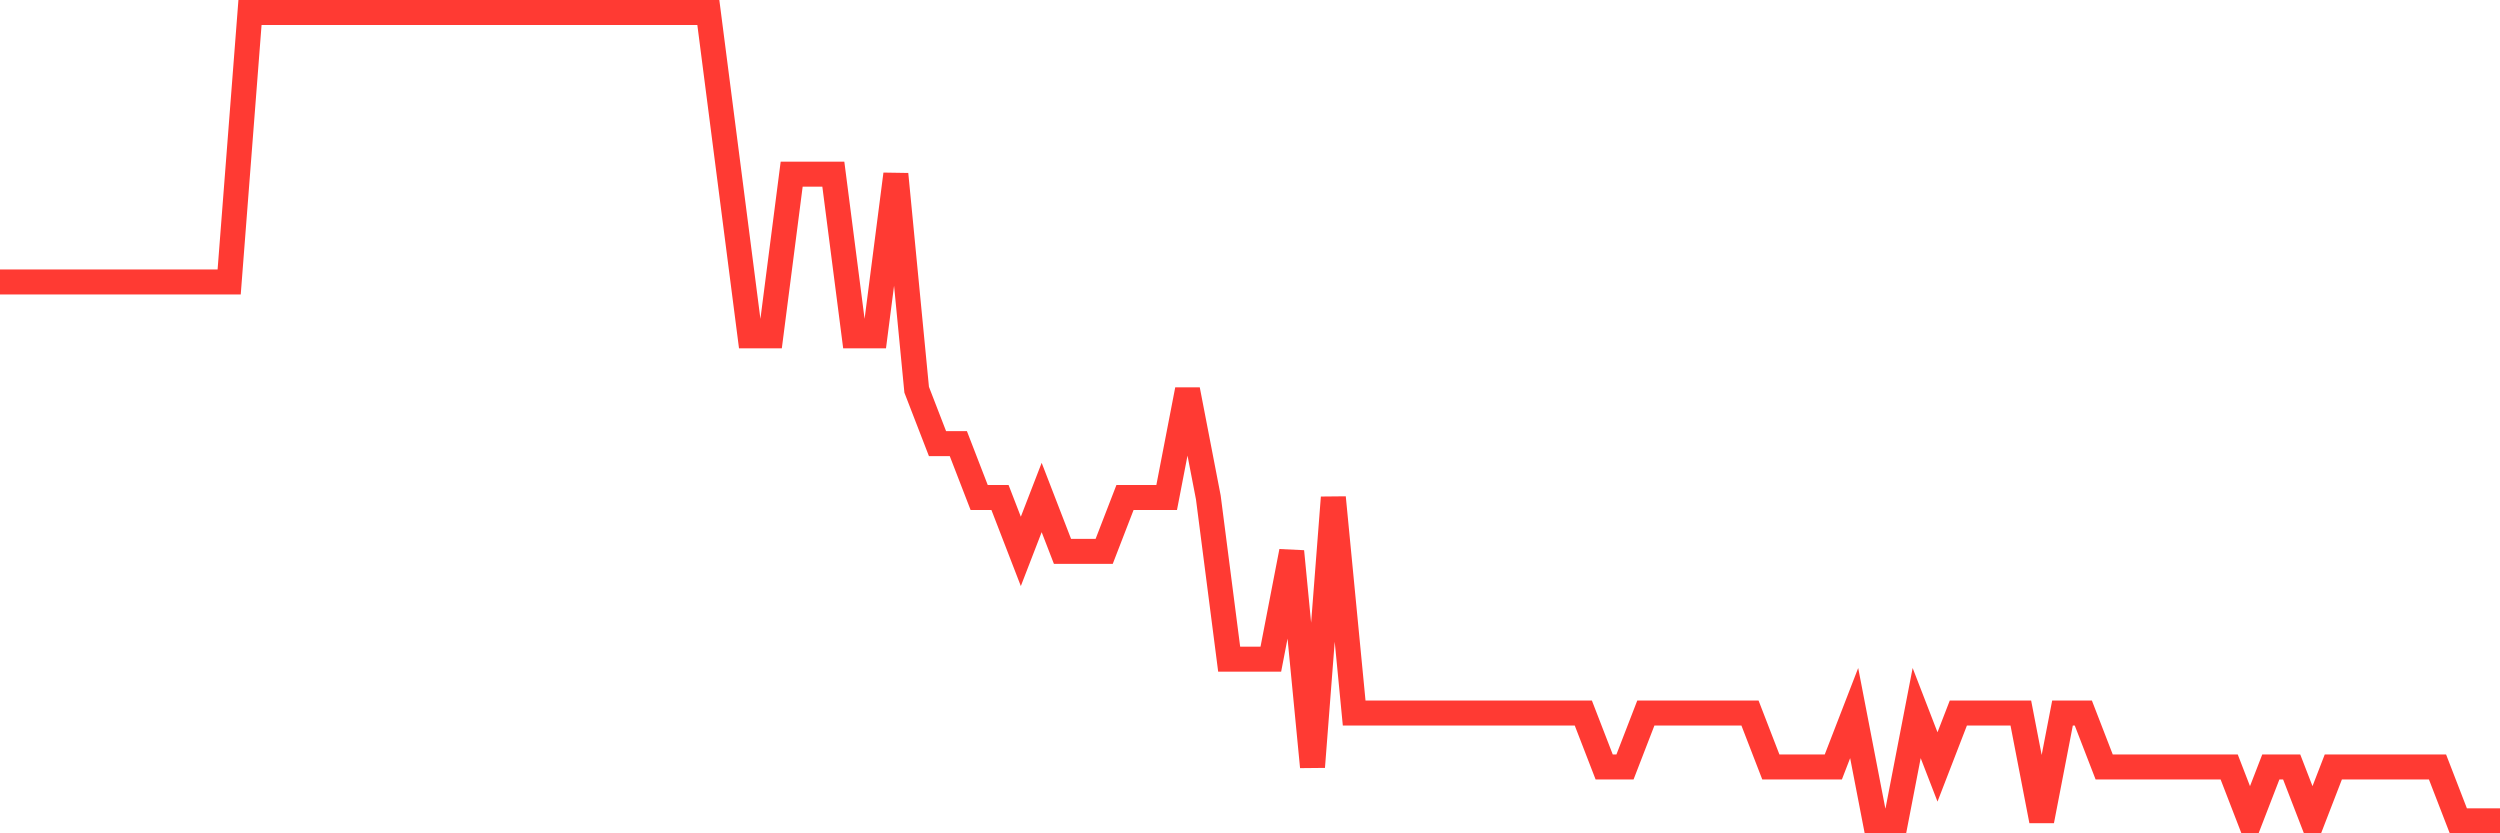 <svg
  xmlns="http://www.w3.org/2000/svg"
  xmlns:xlink="http://www.w3.org/1999/xlink"
  width="120"
  height="40"
  viewBox="0 0 120 40"
  preserveAspectRatio="none"
>
  <polyline
    points="0,13.533 1,13.533 2,13.533 3,13.533 4,13.533 5,13.533 6,13.533 7,13.533 8,13.533 9,13.533 10,13.533 11,13.533 12,0.6 13,0.6 14,0.6 15,0.6 16,0.6 17,0.6 18,0.6 19,0.6 20,0.6 21,0.6 22,0.6 23,0.6 24,0.6 25,0.6 26,0.6 27,0.6 28,0.6 29,0.6 30,0.6 31,0.6 32,0.6 33,0.6 34,0.6 35,8.36 36,16.12 37,16.12 38,8.36 39,8.36 40,8.36 41,16.12 42,16.12 43,8.36 44,18.707 45,21.293 46,21.293 47,23.88 48,23.88 49,26.467 50,23.88 51,26.467 52,26.467 53,26.467 54,23.88 55,23.88 56,23.88 57,18.707 58,23.88 59,31.64 60,31.64 61,31.64 62,26.467 63,36.813 64,23.88 65,34.227 66,34.227 67,34.227 68,34.227 69,34.227 70,34.227 71,34.227 72,34.227 73,34.227 74,34.227 75,34.227 76,34.227 77,36.813 78,36.813 79,34.227 80,34.227 81,34.227 82,34.227 83,34.227 84,34.227 85,36.813 86,36.813 87,36.813 88,36.813 89,34.227 90,39.4 91,39.4 92,34.227 93,36.813 94,34.227 95,34.227 96,34.227 97,34.227 98,39.4 99,34.227 100,34.227 101,36.813 102,36.813 103,36.813 104,36.813 105,36.813 106,36.813 107,36.813 108,39.4 109,36.813 110,36.813 111,39.4 112,36.813 113,36.813 114,36.813 115,36.813 116,36.813 117,36.813 118,39.4 119,39.4 120,39.4"
    fill="none"
    stroke="#ff3a33"
    stroke-width="1.2"
  >
  </polyline>
</svg>